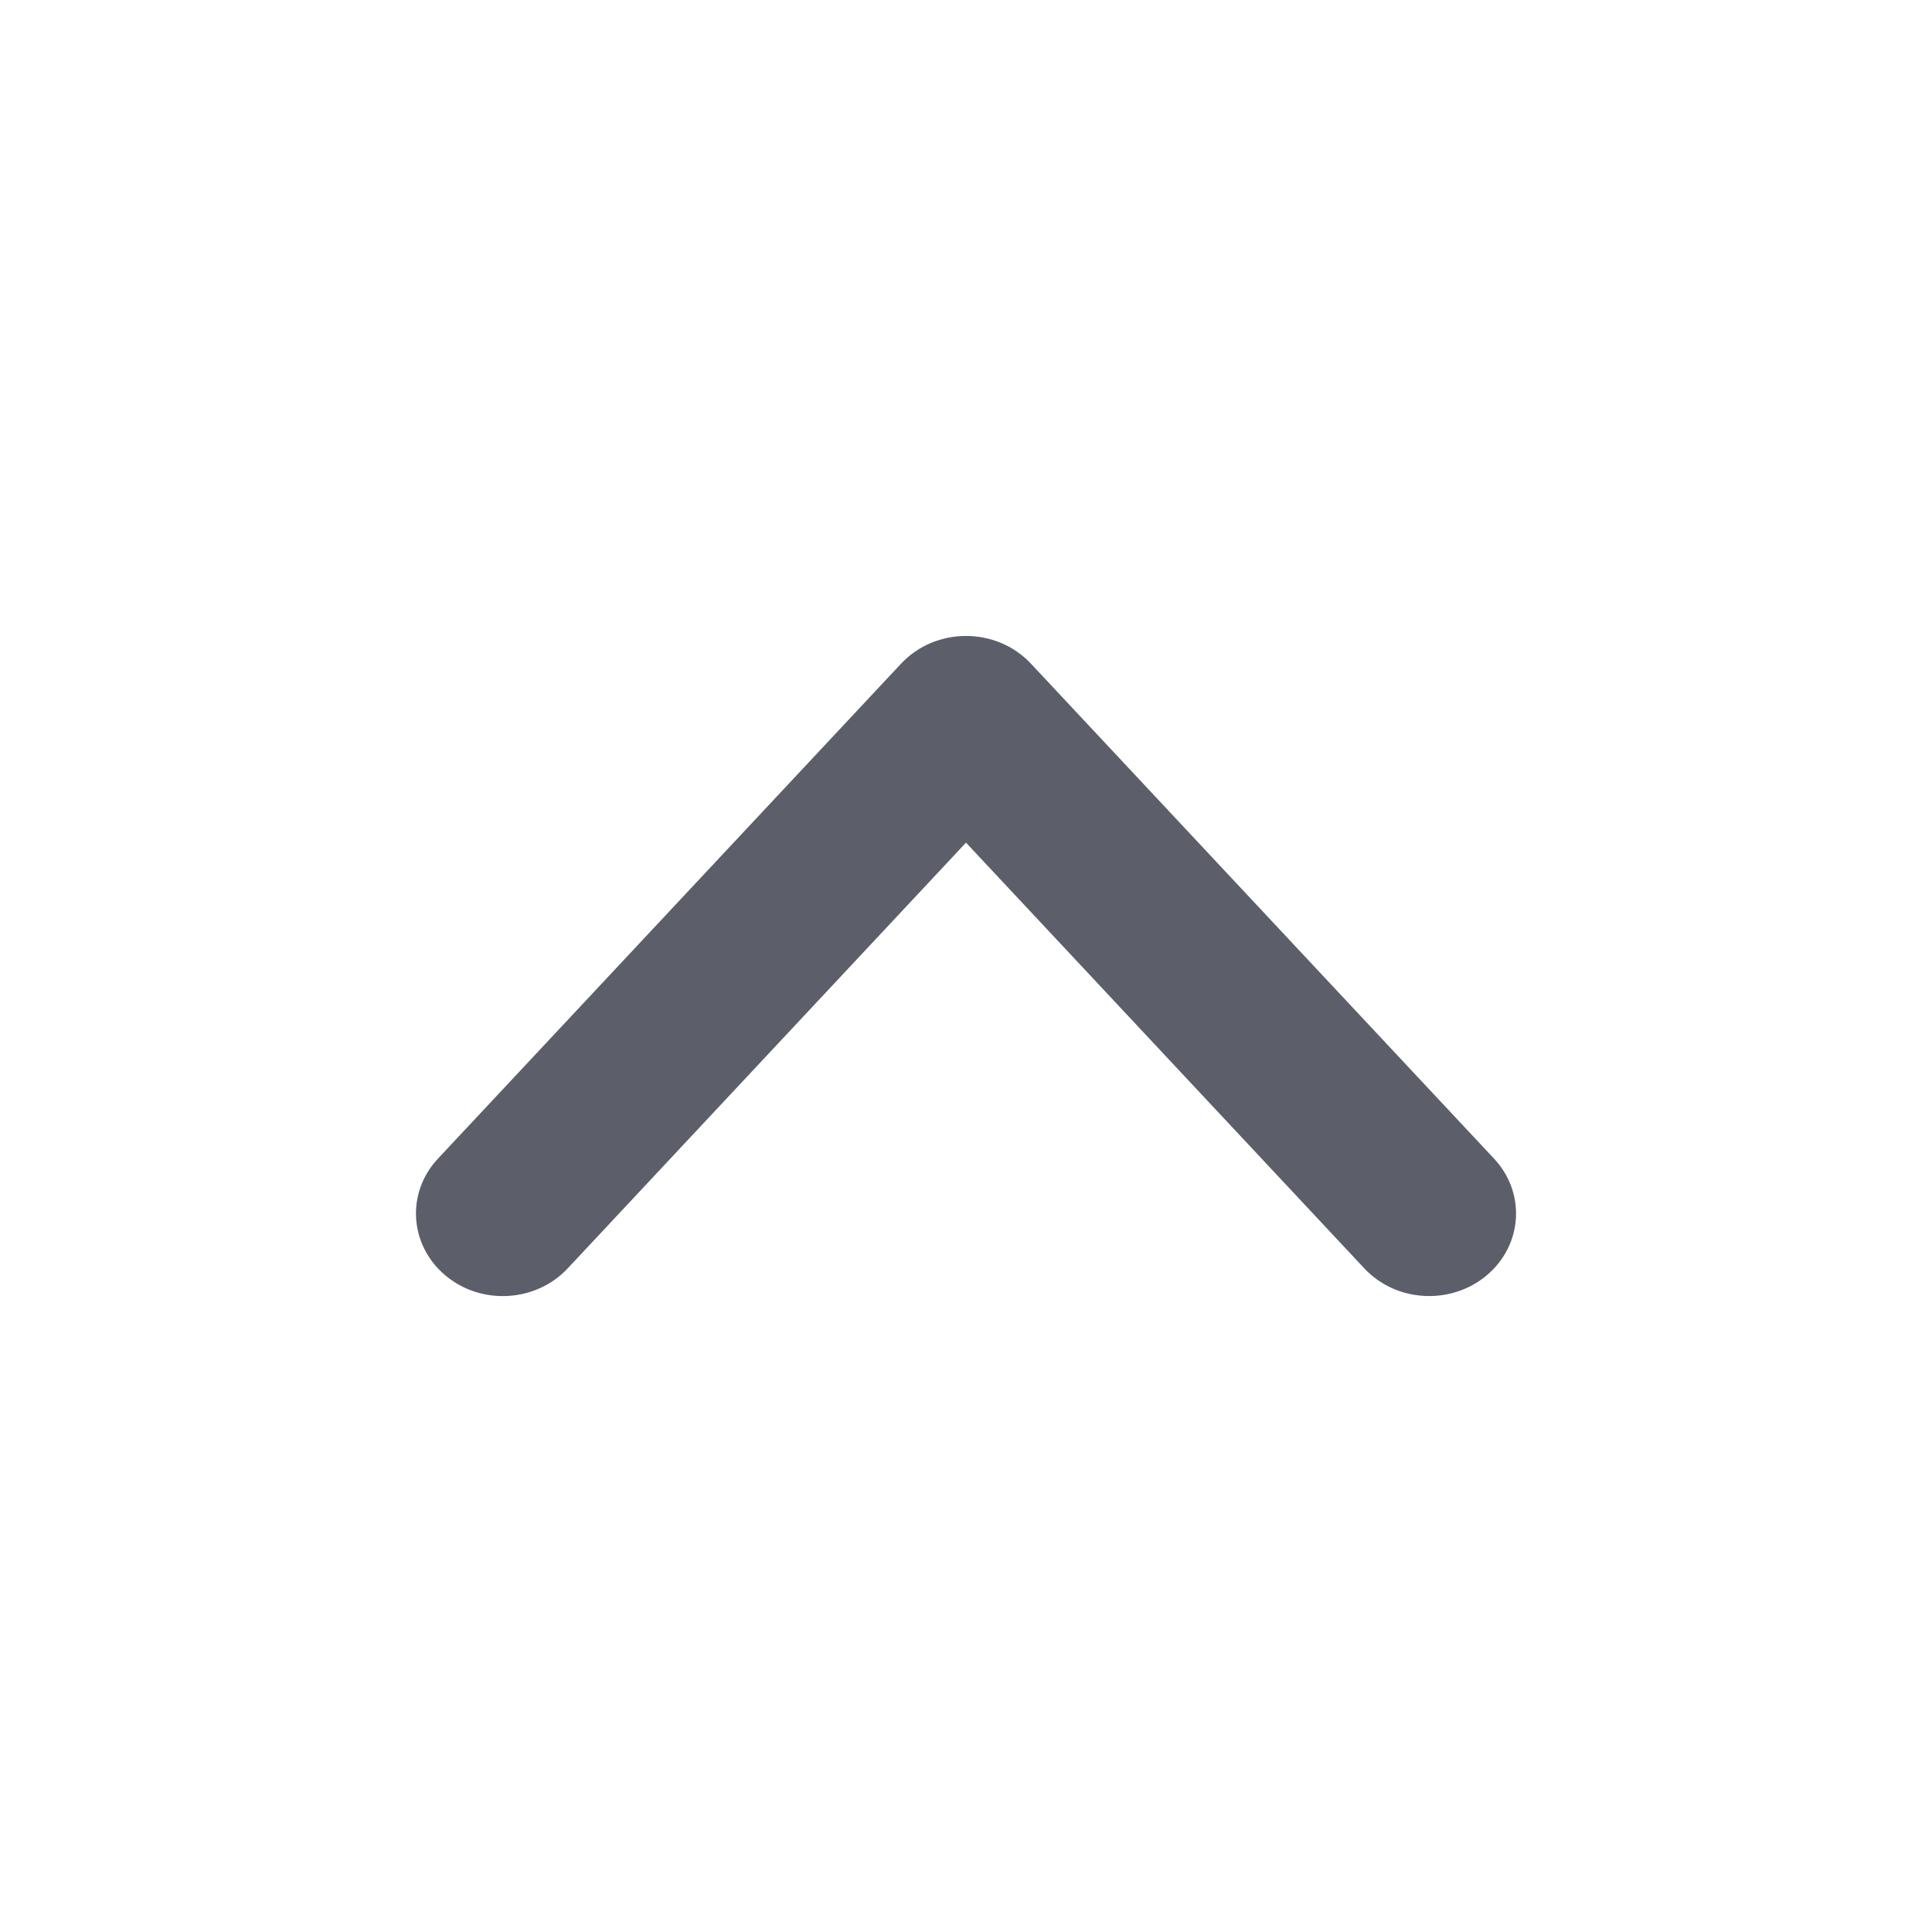 <!-- Generated by IcoMoon.io -->
<svg version="1.1" xmlns="http://www.w3.org/2000/svg" width="20" height="20" viewBox="0 0 20 20">
<rect fill="#fff" x="0" y="0" width="20" height="20"></rect>
<path fill="#5c5f6a" d="M14.123 13.13c0.33 0.353 0.898 0.384 1.269 0.071s0.405-0.853 0.075-1.206l-4.795-5.125c-0.358-0.382-0.986-0.382-1.344 0l-4.795 5.125c-0.33 0.353-0.296 0.892 0.075 1.206s0.939 0.282 1.269-0.071l4.123-4.407 4.123 4.407z"></path>
</svg>
